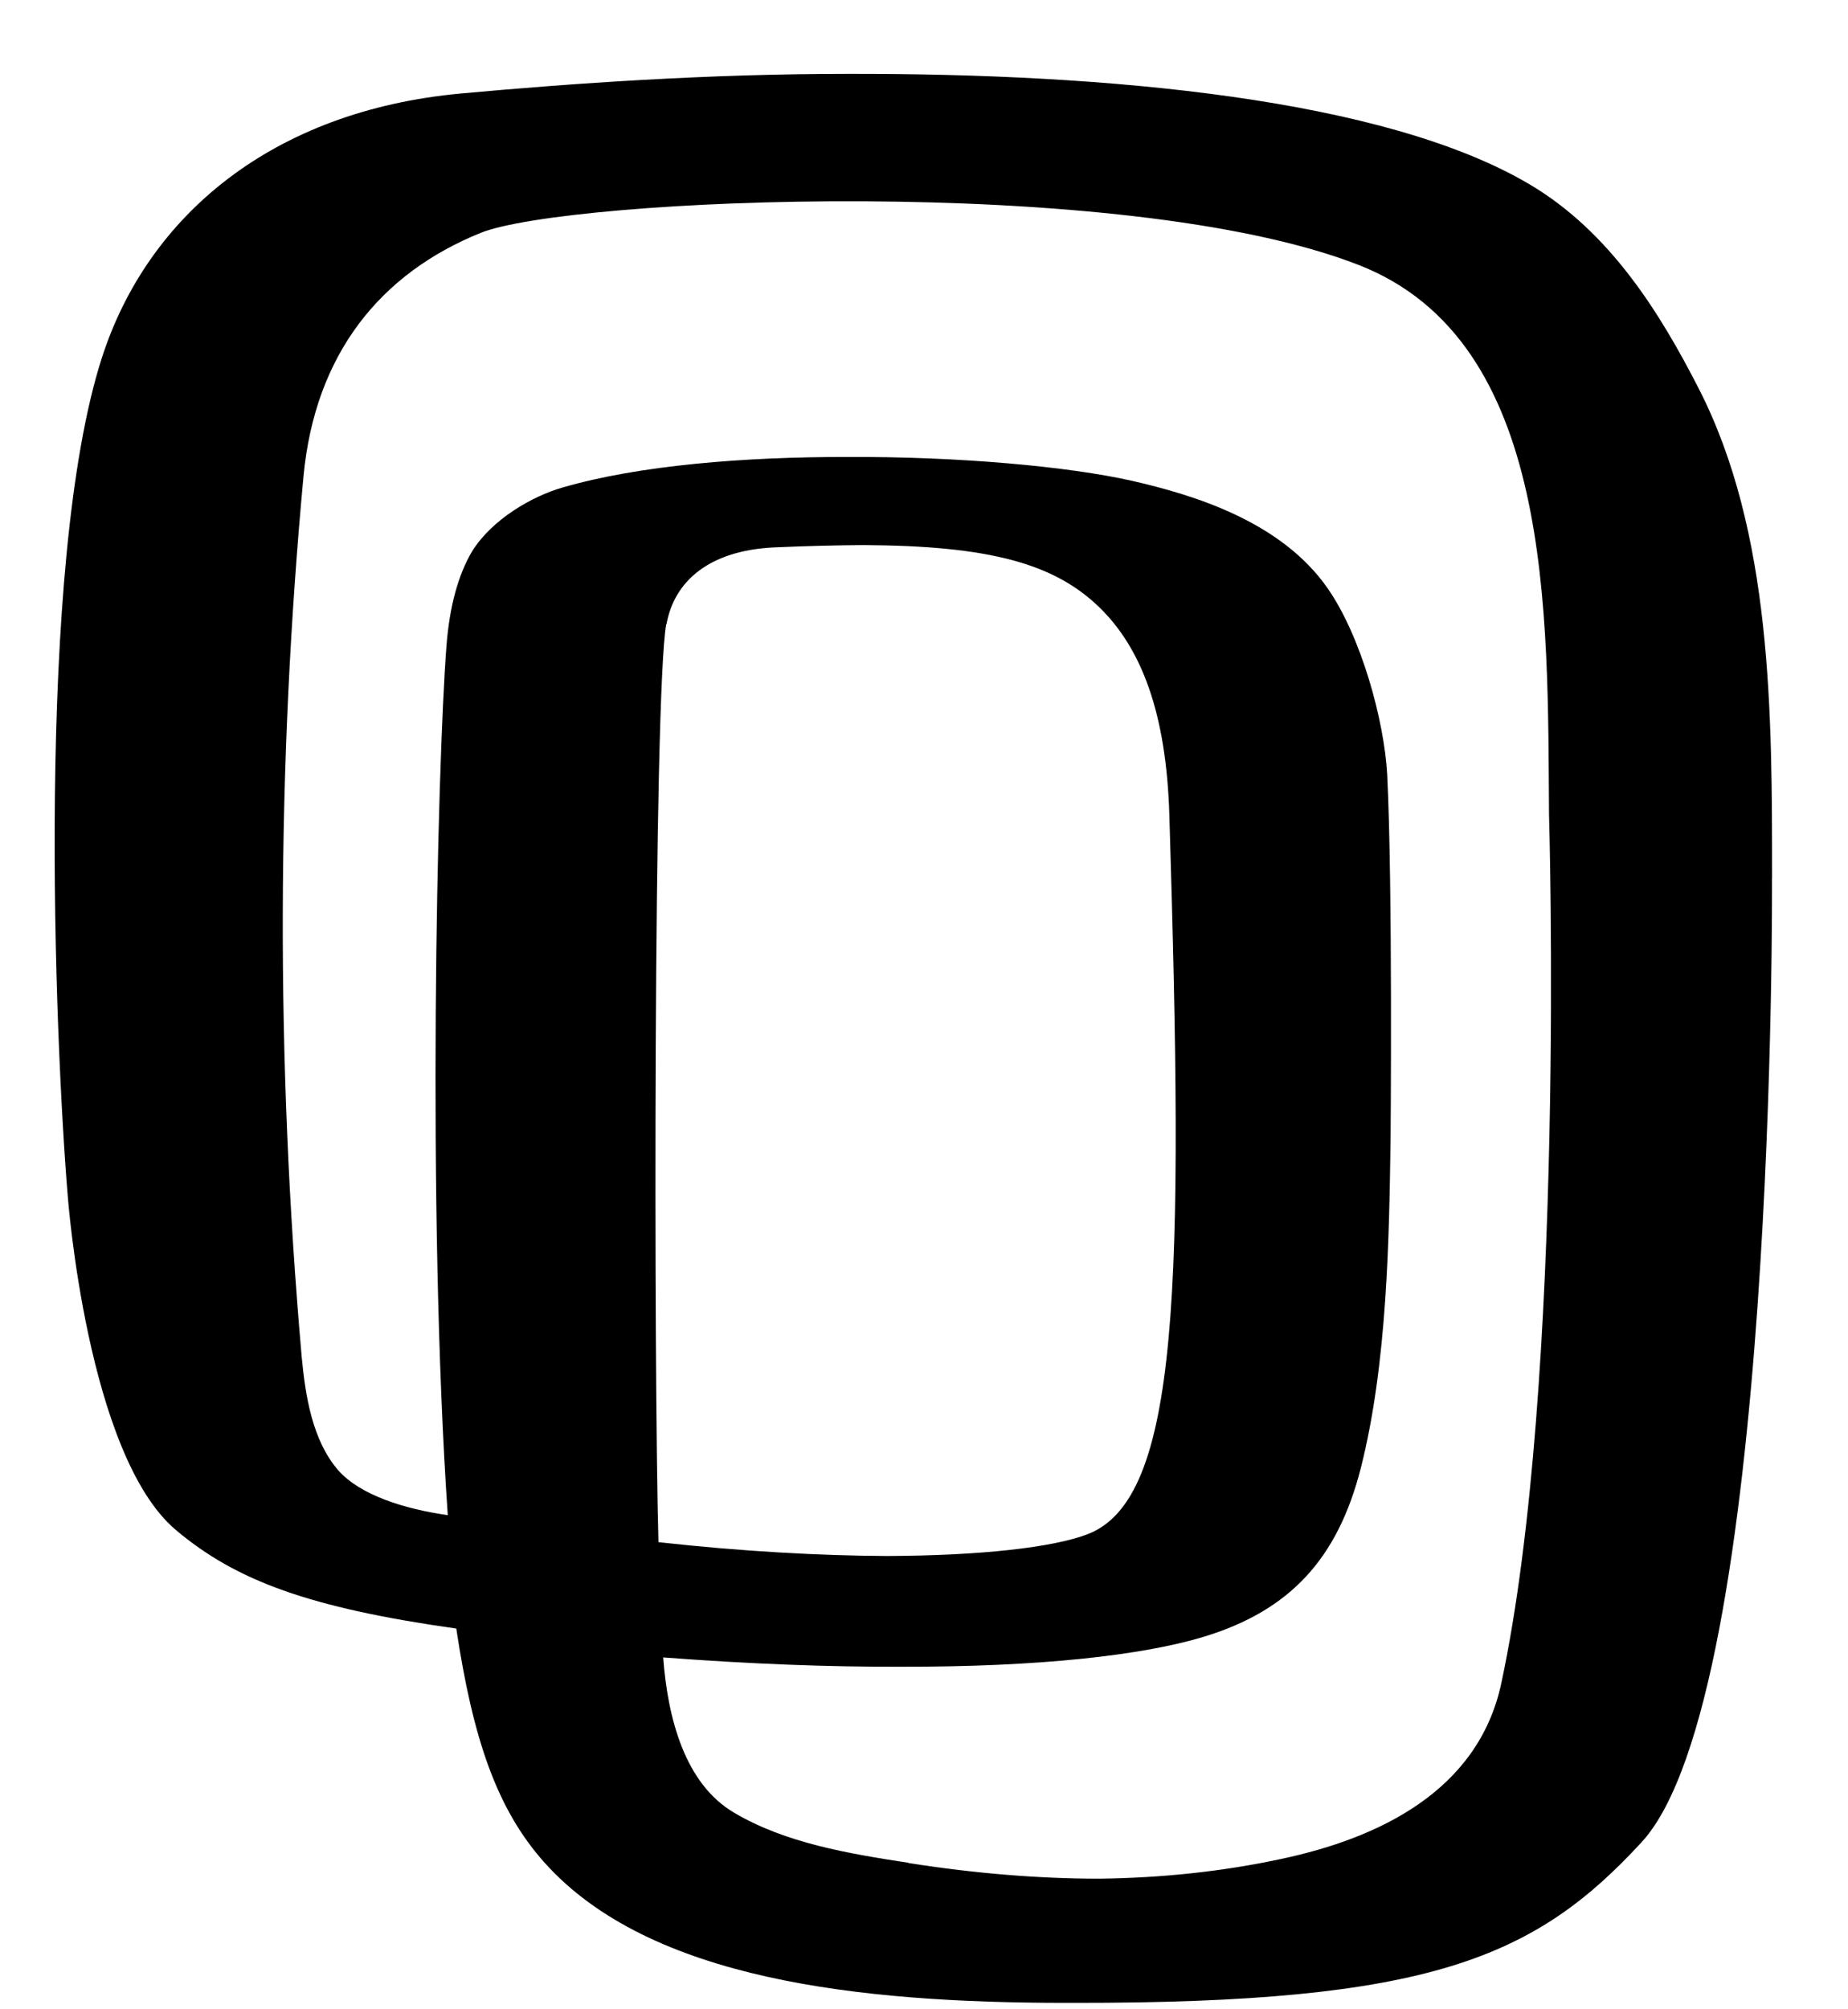 <svg width="23" height="25" viewBox="0 0 23 25" fill="none" xmlns="http://www.w3.org/2000/svg">
<path d="M22.055 10.927C22.055 8.884 22.06 6.619 21.137 4.824C20.668 3.911 20.045 2.888 19.034 2.292C17.234 1.229 13.799 0.911 10.539 0.919C8.806 0.919 7.117 1.037 5.74 1.163C3.391 1.378 1.837 2.683 1.268 4.452C0.437 7.03 0.682 12.928 0.843 14.879C0.843 14.879 1.081 18.099 2.187 19.035C2.939 19.67 3.857 20.005 5.679 20.263C5.885 21.63 6.182 22.511 6.777 23.175C8.087 24.638 10.703 24.918 13.246 24.92C13.273 24.92 13.296 24.92 13.321 24.92C13.34 24.92 13.358 24.92 13.377 24.92C17.78 24.924 19.1 24.368 20.432 22.92C22.117 21.089 22.054 10.928 22.054 10.928L22.055 10.927ZM8.295 7.766C8.391 7.237 8.818 6.85 9.635 6.811C10.044 6.793 10.412 6.784 10.747 6.782C12.32 6.79 13.12 7.013 13.68 7.554C14.199 8.057 14.517 8.858 14.554 10.153C14.733 16.003 14.689 18.659 13.528 19.092C13.101 19.253 12.215 19.356 11.035 19.36C10.208 19.356 9.243 19.304 8.195 19.188C8.136 17.032 8.132 8.658 8.292 7.765L8.295 7.766ZM11.305 23.177C10.566 23.064 9.778 22.933 9.14 22.556C8.523 22.196 8.31 21.377 8.254 20.622C9.348 20.705 10.334 20.741 11.202 20.738C12.943 20.742 14.226 20.594 14.979 20.366C16.067 20.036 16.65 19.382 16.935 18.272C17.27 16.956 17.289 15.367 17.307 14.169C17.307 14.169 17.334 11.035 17.265 9.64C17.228 8.96 16.939 7.916 16.525 7.322C15.947 6.487 14.854 6.157 14.087 5.982C13.306 5.806 11.939 5.678 10.534 5.686C9.267 5.684 7.955 5.789 7.004 6.065C6.617 6.176 6.127 6.462 5.879 6.854C5.7 7.153 5.594 7.555 5.557 8.032C5.439 9.558 5.313 15.075 5.573 18.852C5.039 18.776 4.485 18.605 4.21 18.294C3.888 17.923 3.801 17.372 3.755 16.884C3.429 13.176 3.446 9.484 3.777 5.93C3.92 4.4 4.738 3.401 5.981 2.898C7.061 2.462 13.983 2.152 16.913 3.298C19.34 4.247 19.26 7.626 19.279 10.132C19.279 10.132 19.49 17.198 18.684 20.948C18.395 22.288 17.153 22.873 15.947 23.129C15.225 23.284 14.474 23.365 13.685 23.375C12.931 23.375 12.141 23.311 11.306 23.18L11.305 23.177Z" fill="black"/>
</svg>
